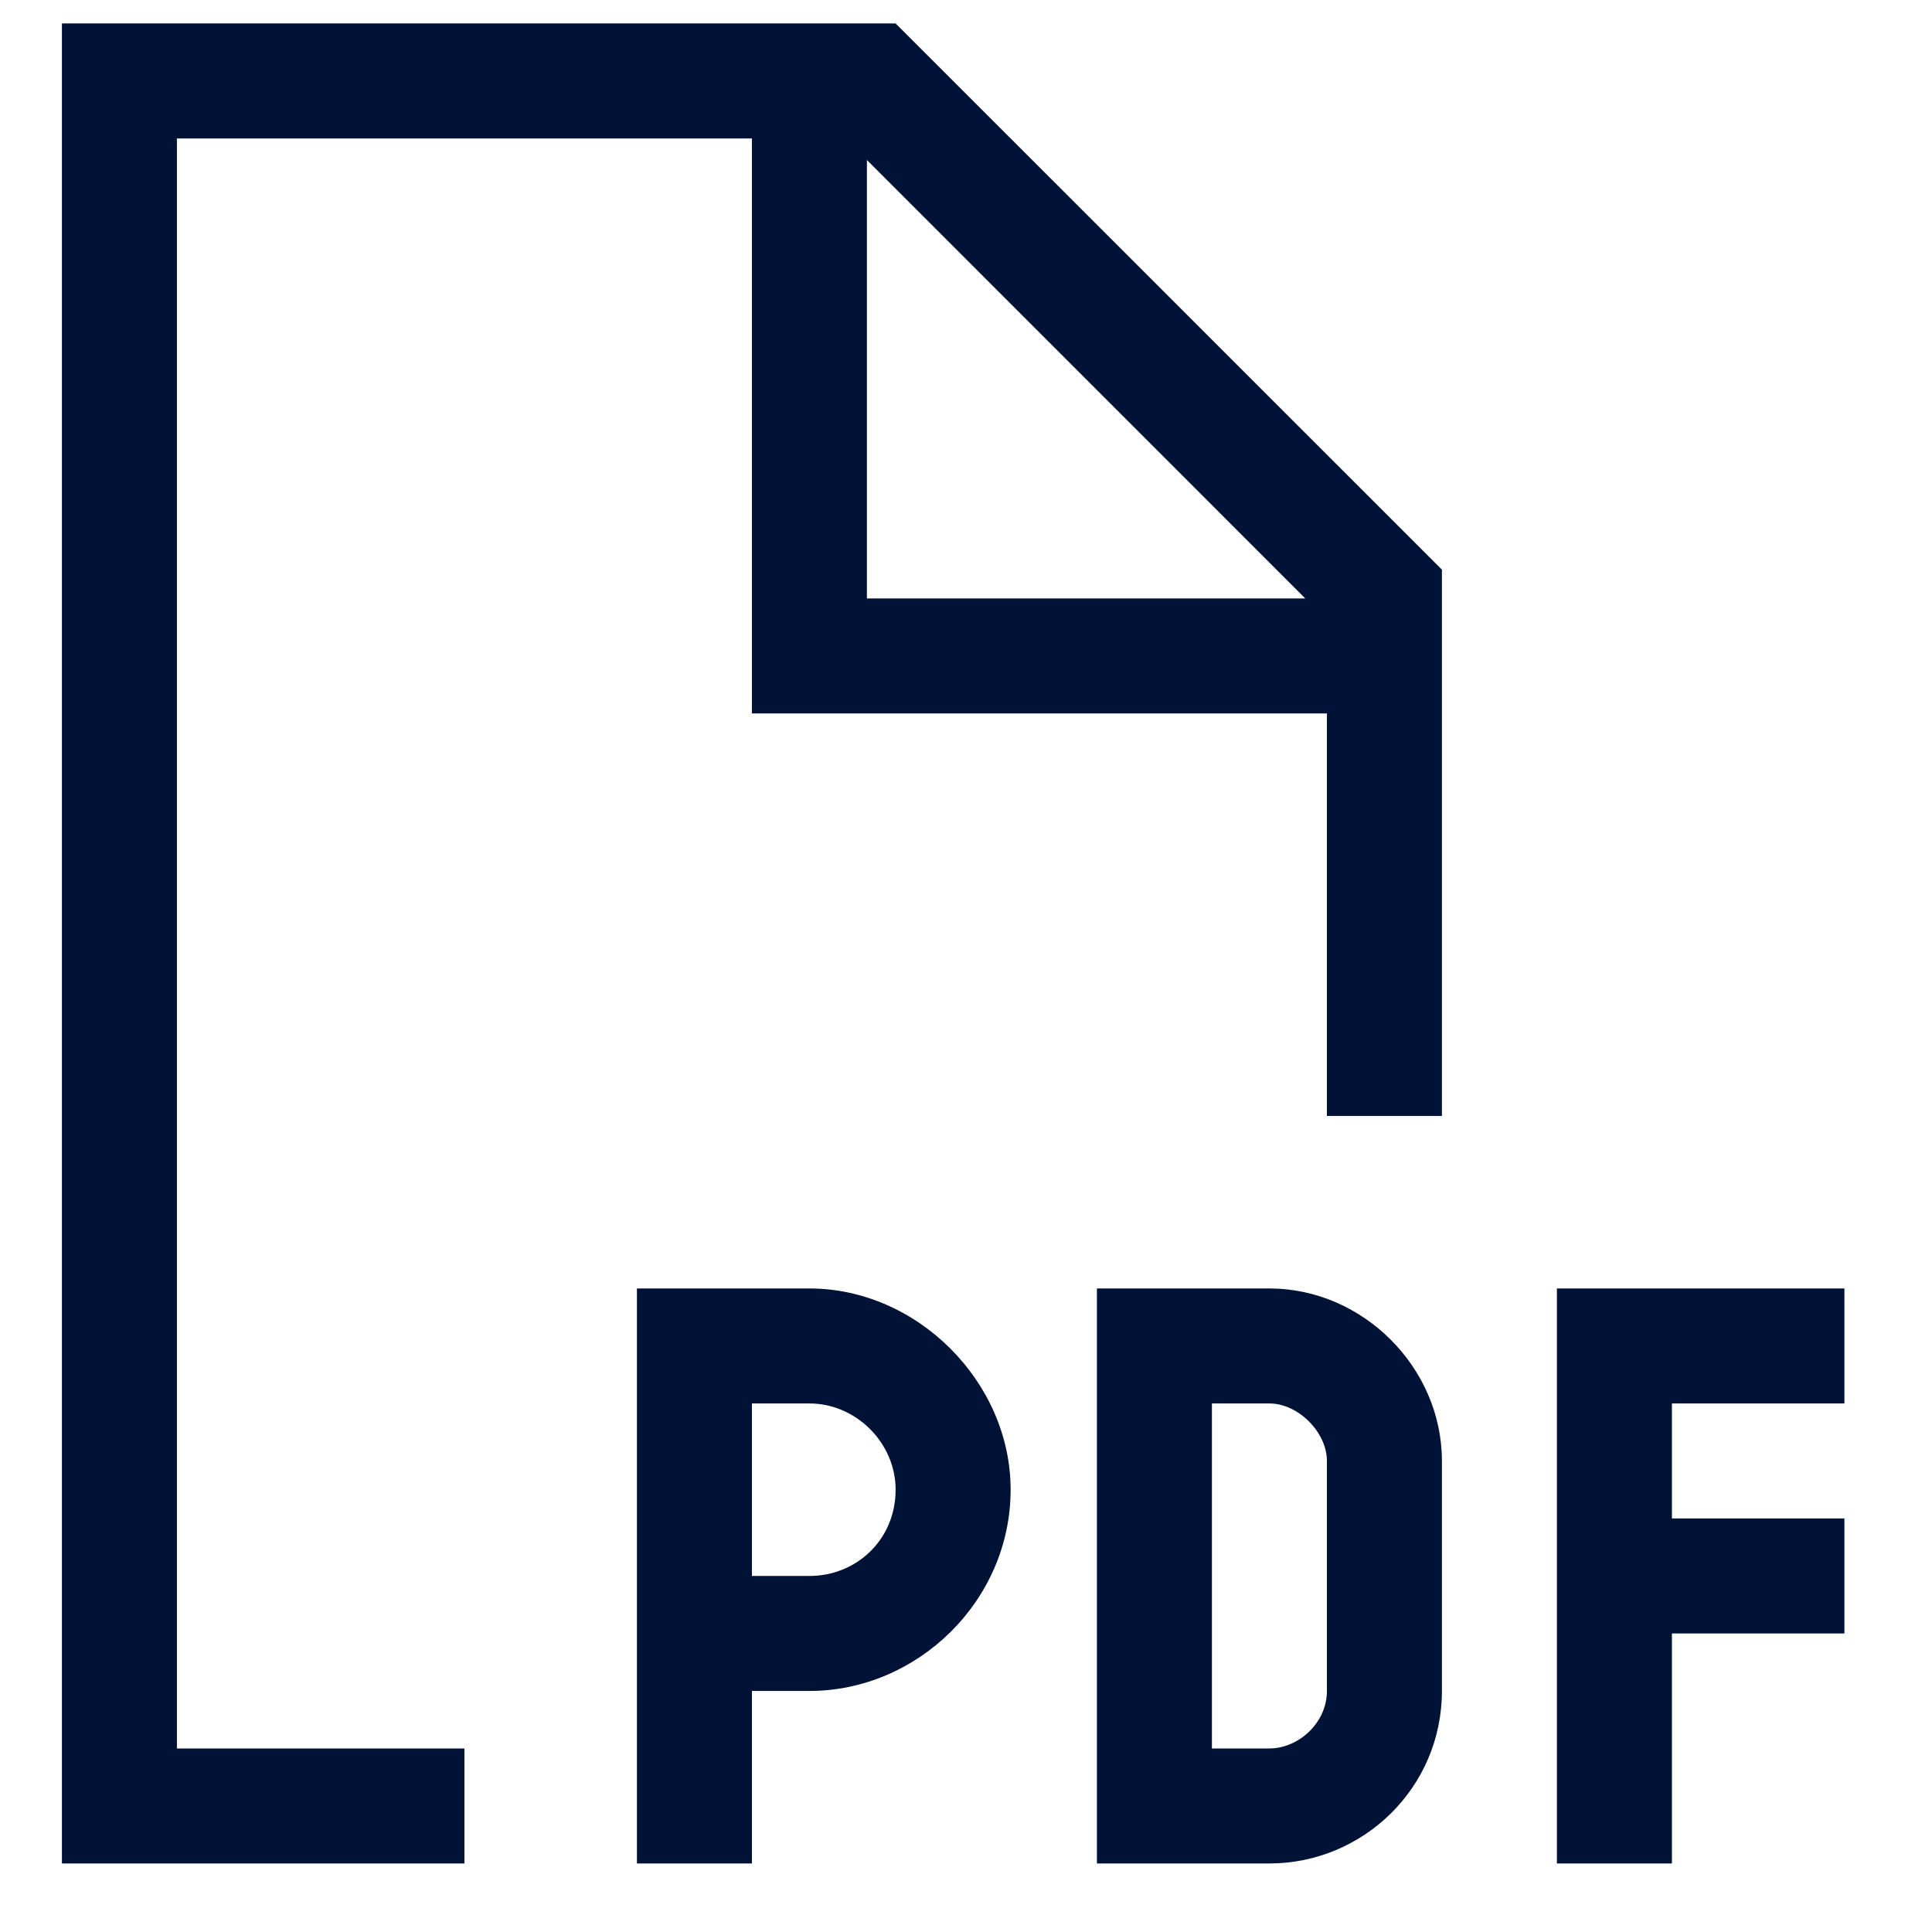 <svg width="21" height="21" viewBox="0 0 21 21" fill="none" xmlns="http://www.w3.org/2000/svg">
<path d="M14.423 7.755H8.798H8.173V7.13V1.505H1.923V19.005H5.048V20.255H1.923H0.673V19.005V1.505V0.255H1.923H9.735L15.673 6.192V12.13H14.423V7.755ZM14.188 6.505L9.423 1.739V6.505H14.188ZM7.548 14.005H8.798C9.97 14.005 10.985 15.021 10.985 16.192C10.985 17.403 9.97 18.38 8.798 18.38H8.173V20.255H6.923V17.755V14.63V14.005H7.548ZM8.798 17.13C9.306 17.13 9.735 16.739 9.735 16.192C9.735 15.685 9.306 15.255 8.798 15.255H8.173V17.13H8.798ZM12.548 14.005H13.798C14.813 14.005 15.673 14.864 15.673 15.88V18.38C15.673 19.435 14.813 20.255 13.798 20.255H12.548H11.923V19.63V14.63V14.005H12.548ZM13.798 19.005C14.11 19.005 14.423 18.731 14.423 18.38V15.88C14.423 15.567 14.11 15.255 13.798 15.255H13.173V19.005H13.798ZM16.923 14.005H17.548H19.423H20.048V15.255H19.423H18.173V16.505H19.423H20.048V17.755H19.423H18.173V19.63V20.255H16.923V19.63V17.13V14.63V14.005Z" fill="#001235"/>
</svg>
